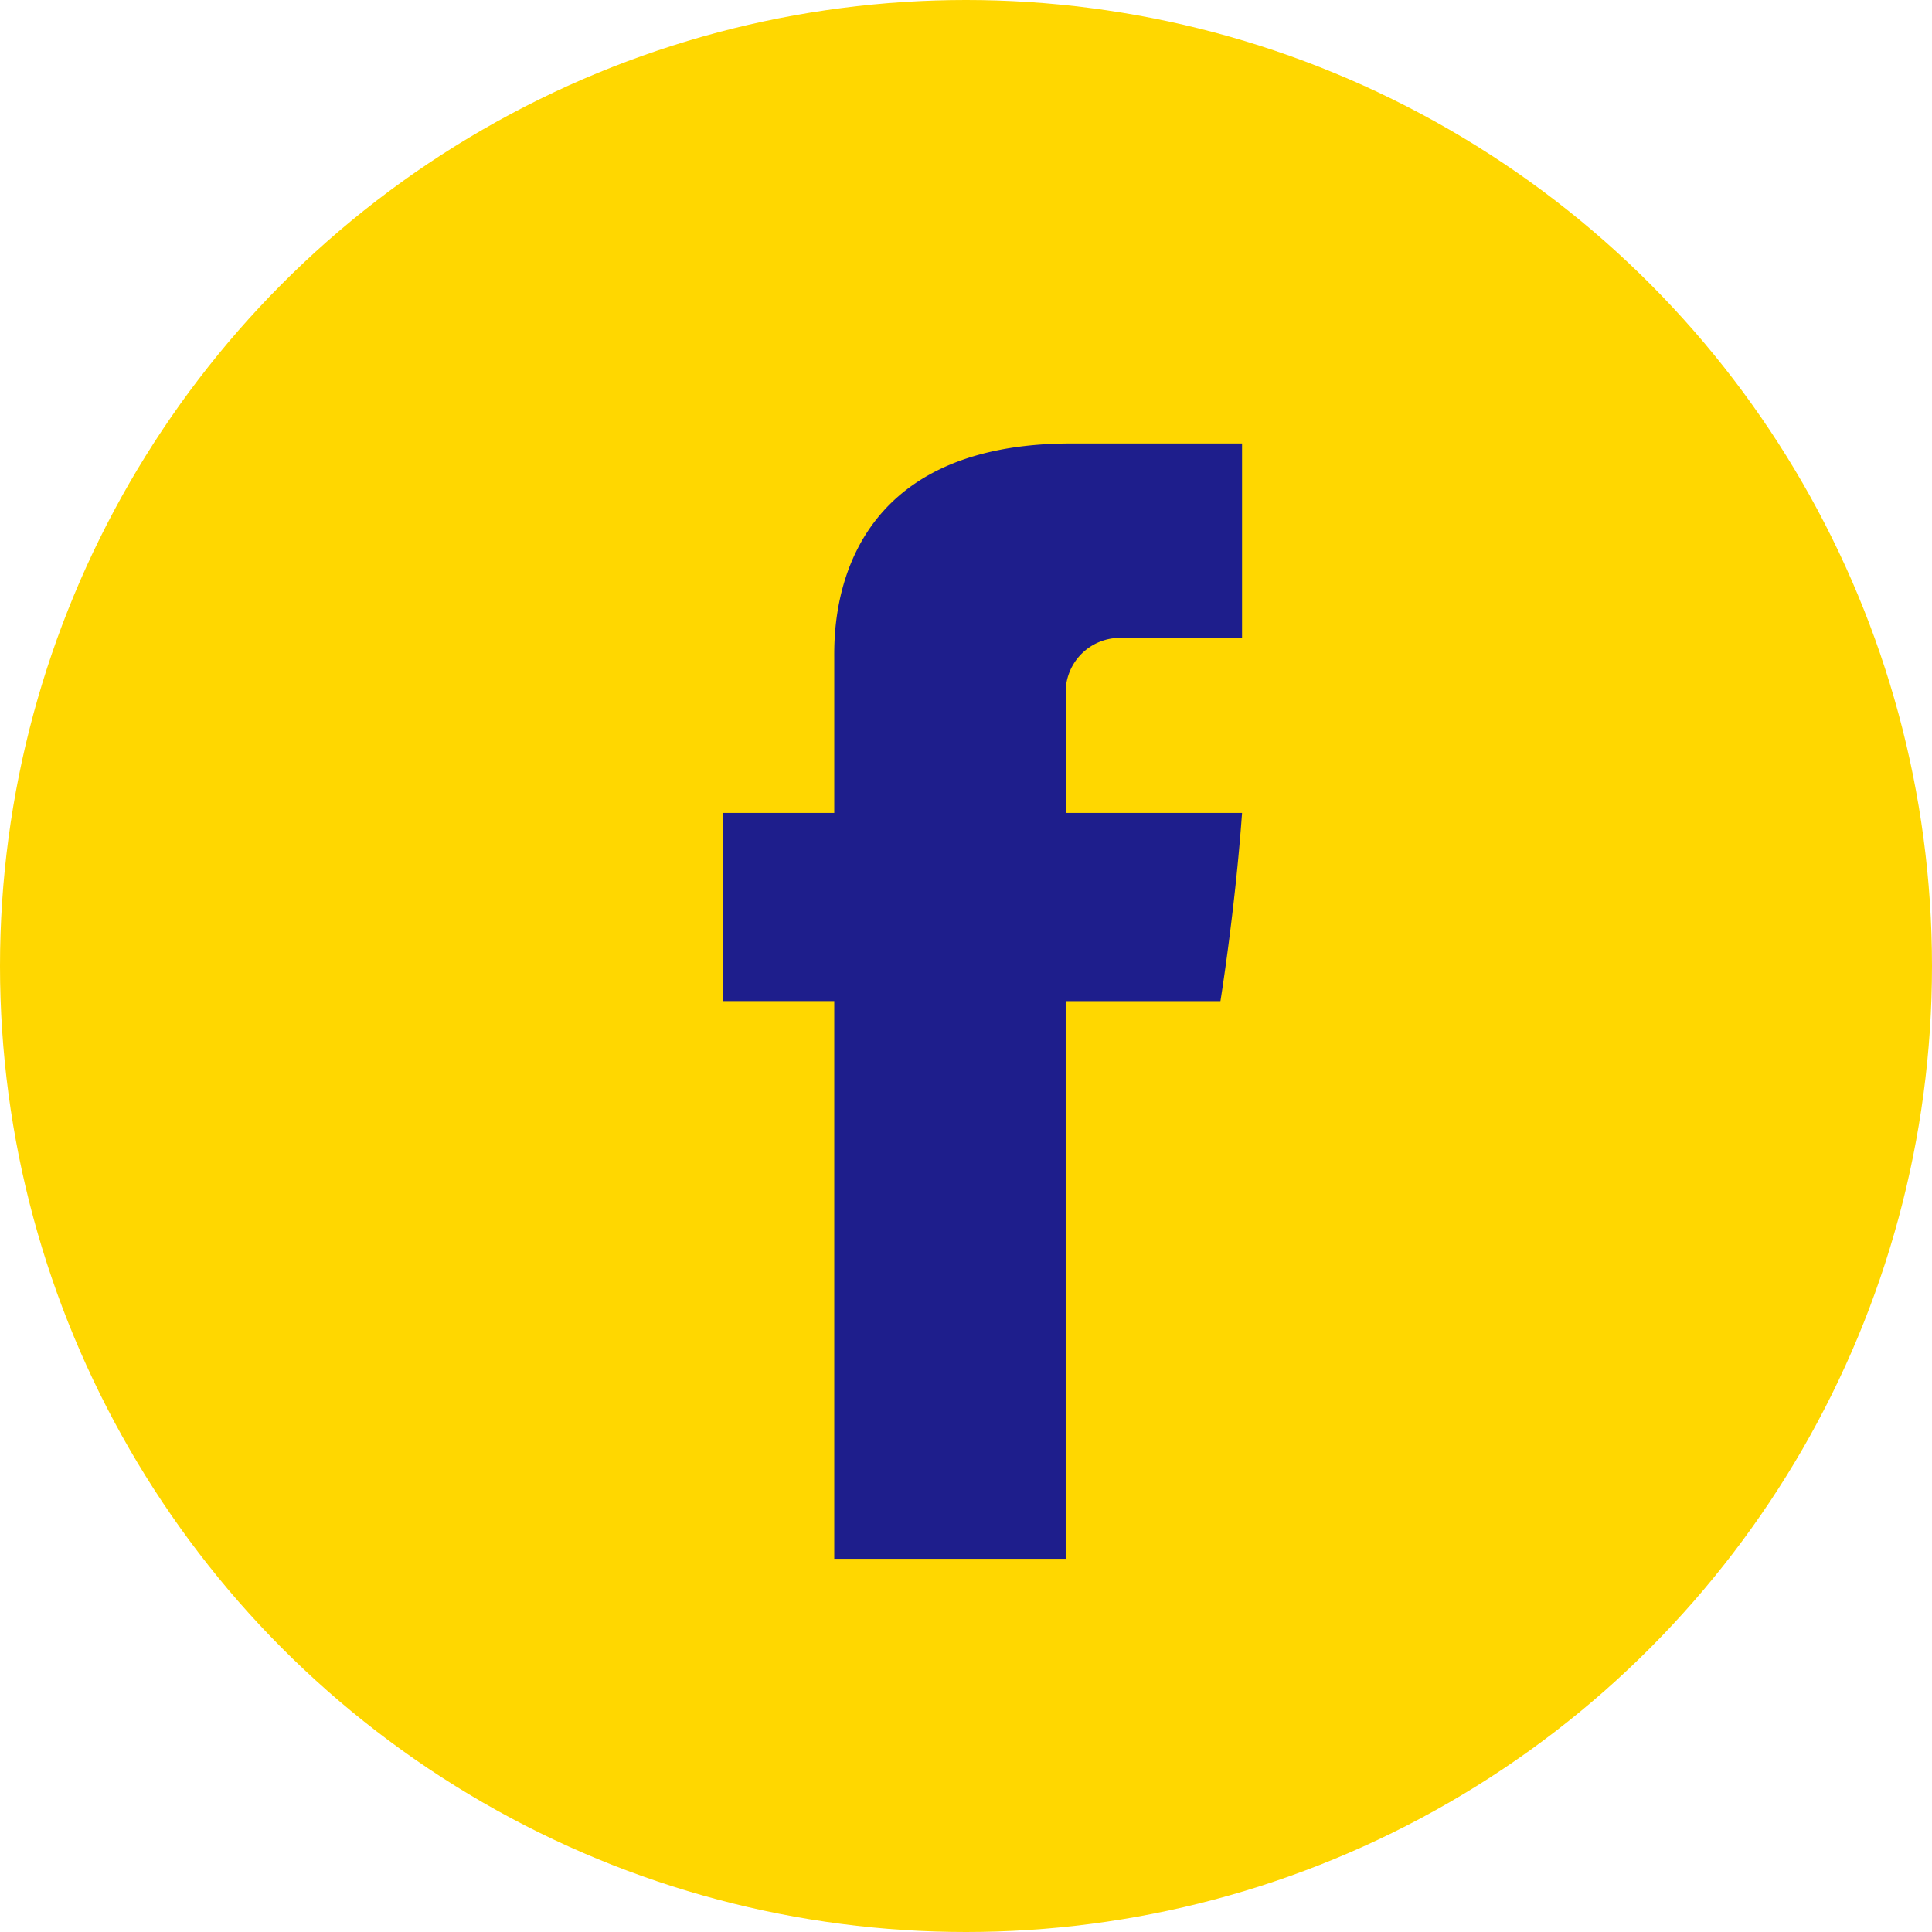 <svg xmlns="http://www.w3.org/2000/svg" width="42" height="42" viewBox="0 0 42 42"><g transform="translate(-879 -6759)"><circle cx="21" cy="21" r="21" transform="translate(879 6759)" fill="gold"/><path d="M5.825,4.7V8.031H3.4v4.091H5.825V24.246h5.031V12.123H14.22s.318-1.97.47-4.091H10.871V5.213a1.183,1.183,0,0,1,1.091-.985h2.728V0H10.977C5.7,0,5.825,4.091,5.825,4.7Z" transform="translate(891.311 6768.641)" fill="#1e1e8c" fill-rule="evenodd"/></g></svg>
